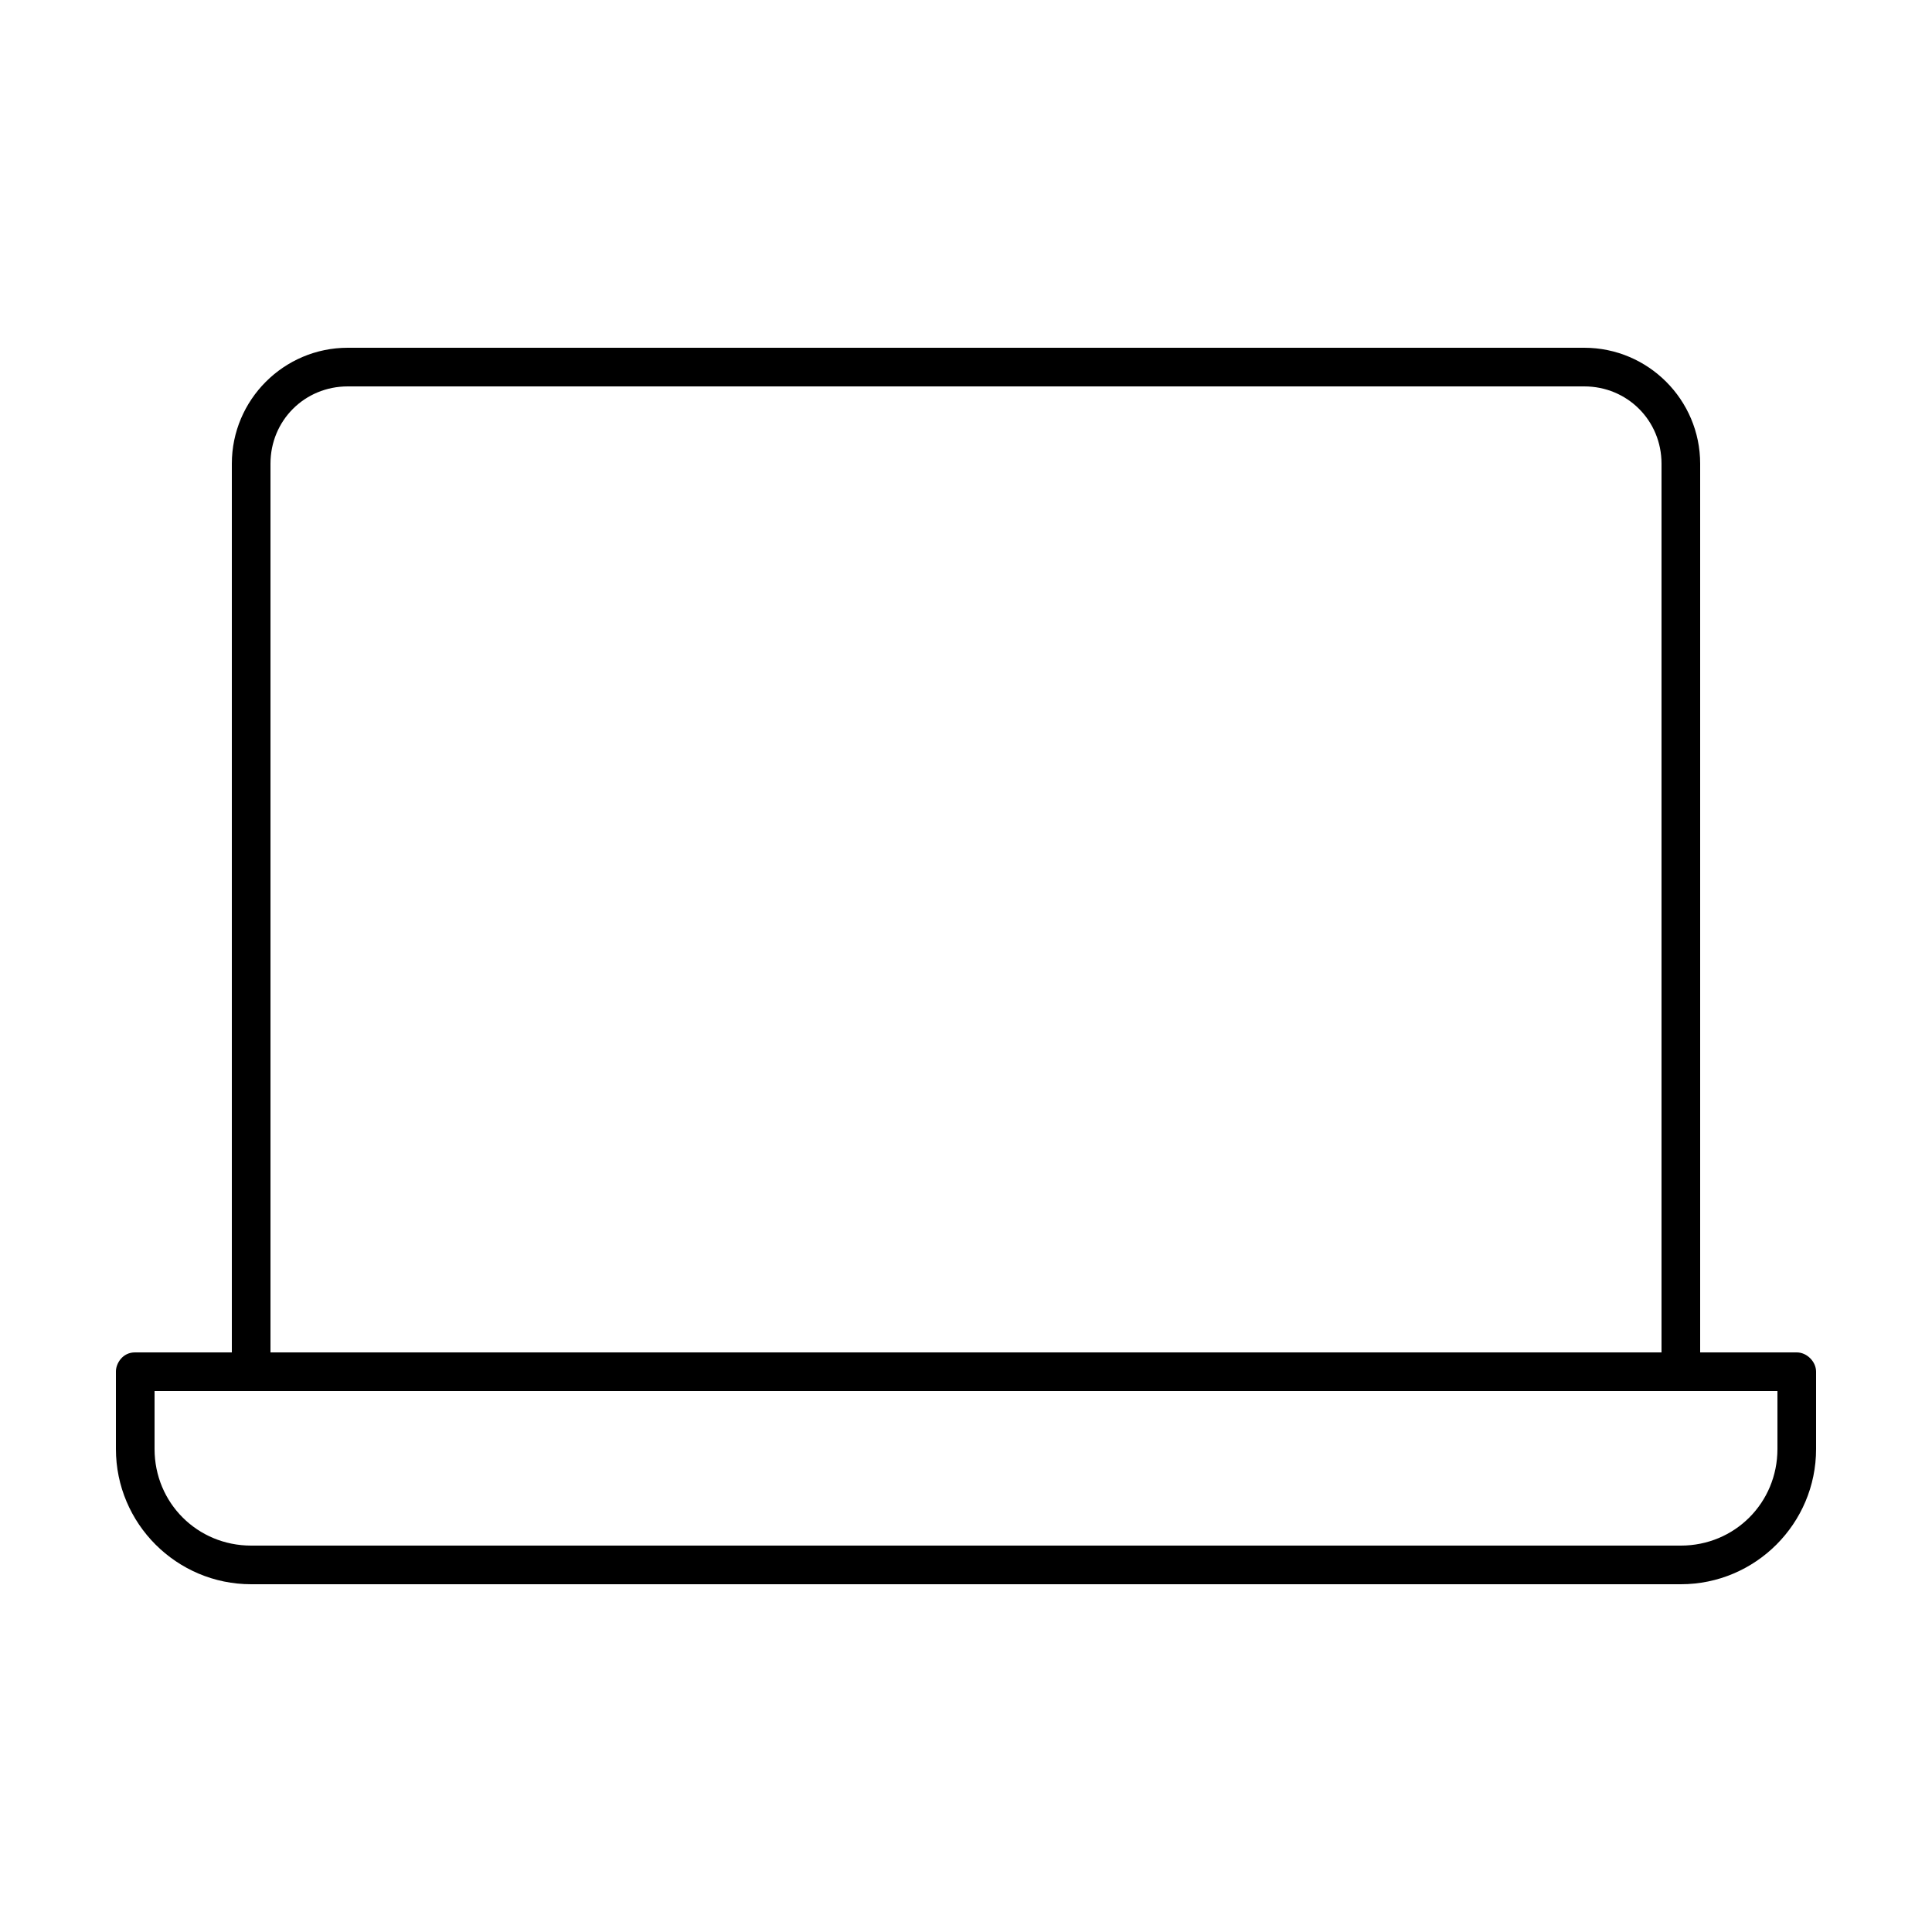 <svg fill="#000000" xmlns:dc="http://purl.org/dc/elements/1.1/" xmlns:cc="http://creativecommons.org/ns#" xmlns:rdf="http://www.w3.org/1999/02/22-rdf-syntax-ns#" xmlns:svg="http://www.w3.org/2000/svg" xmlns="http://www.w3.org/2000/svg" xmlns:sodipodi="http://sodipodi.sourceforge.net/DTD/sodipodi-0.dtd" xmlns:inkscape="http://www.inkscape.org/namespaces/inkscape" version="1.1" x="0px" y="0px" viewBox="0 0 100 100"><g transform="translate(0,-952.362)"><path style="text-indent:0;text-transform:none;direction:ltr;block-progression:tb;baseline-shift:baseline;color:#000000;enable-background:accumulate;" d="m 18,970.362 c -3.307,0 -6,2.693 -6,6 l 0,46 -5,0 c -0.662,-0.01 -1.008,0.588 -1,1 l 0,4 c 0,3.861 3.139,7 7,7 l 74,0 c 3.861,0 7,-3.139 7,-7 l 0,-4 c 0,-0.524 -0.476,-1 -1,-1 l -5,0 0,-46 c 0,-3.307 -2.693,-6 -6,-6 l -64,0 z m 0,2 64,0 c 2.233,0 4,1.767 4,4 l 0,46 -72,0 0,-46 c 0,-2.233 1.767,-4 4,-4 z m -10,52 84,0 0,3 c 0,2.787 -2.213,5 -5,5 l -74,0 c -2.787,0 -5,-2.213 -5,-5 l 0,-3 z" fill="#000000" fill-opacity="1" stroke="none" marker="none" visibility="visible" display="inline" overflow="visible"/></g></svg>